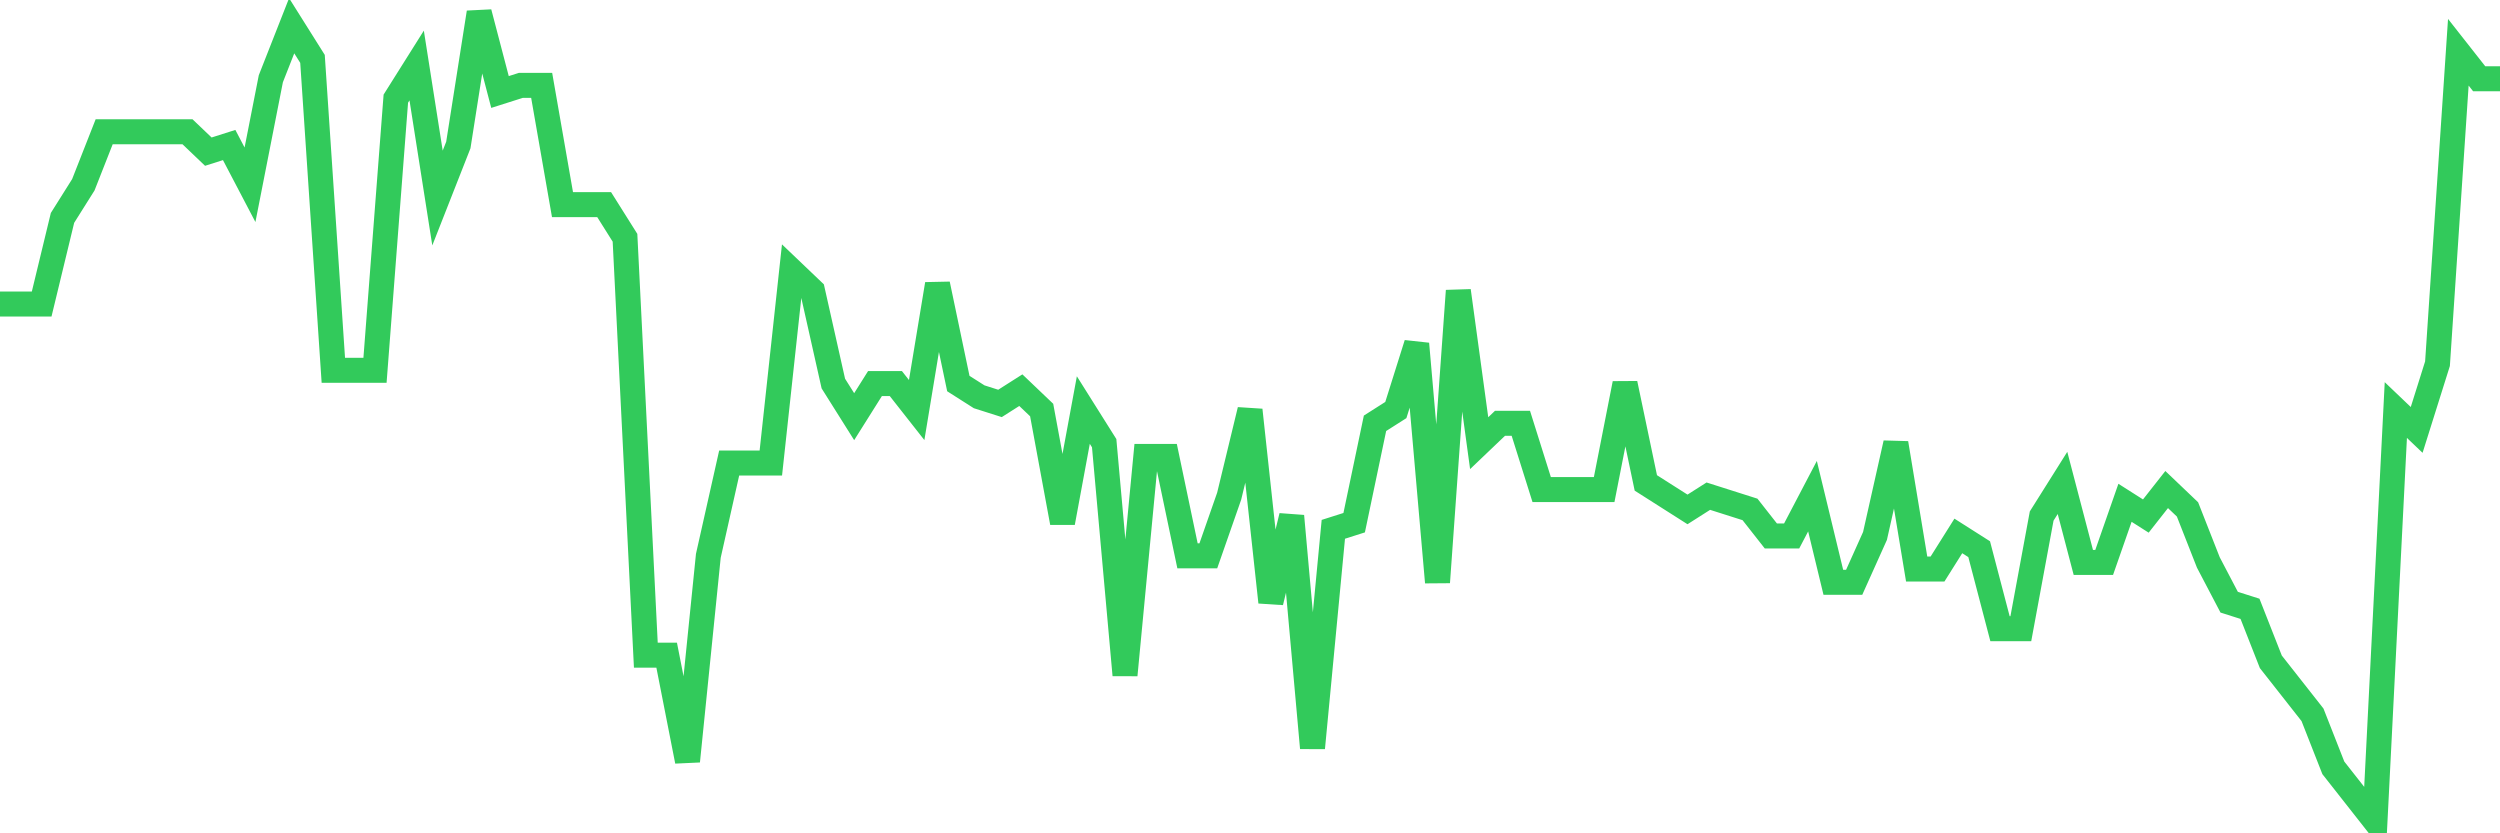 <svg
  xmlns="http://www.w3.org/2000/svg"
  xmlns:xlink="http://www.w3.org/1999/xlink"
  width="120"
  height="40"
  viewBox="0 0 120 40"
  preserveAspectRatio="none"
>
  <polyline
    points="0,14.593 1,14.593 2,14.593 3,10.459 4,8.869 5,6.325 6,6.325 7,6.325 8,6.325 9,6.325 10,7.279 11,6.961 12,8.869 13,3.78 14,1.236 15,2.826 16,17.774 17,17.774 18,17.774 19,4.734 20,3.144 21,9.505 22,6.961 23,0.6 24,4.416 25,4.098 26,4.098 27,9.823 28,9.823 29,9.823 30,11.413 31,31.449 32,31.449 33,36.538 34,26.679 35,22.226 36,22.226 37,22.226 38,13.003 39,13.957 40,18.41 41,20 42,18.41 43,18.41 44,19.682 45,13.639 46,18.41 47,19.046 48,19.364 49,18.728 50,19.682 51,25.089 52,19.682 53,21.272 54,32.403 55,21.908 56,21.908 57,26.679 58,26.679 59,23.816 60,19.682 61,28.905 62,24.77 63,35.902 64,25.407 65,25.089 66,20.318 67,19.682 68,16.502 69,27.951 70,13.957 71,21.272 72,20.318 73,20.318 74,23.498 75,23.498 76,23.498 77,23.498 78,18.41 79,23.18 80,23.816 81,24.452 82,23.816 83,24.134 84,24.452 85,25.725 86,25.725 87,23.816 88,27.951 89,27.951 90,25.725 91,21.272 92,27.315 93,27.315 94,25.725 95,26.361 96,30.177 97,30.177 98,24.77 99,23.18 100,26.997 101,26.997 102,24.134 103,24.77 104,23.498 105,24.452 106,26.997 107,28.905 108,29.223 109,31.767 110,33.039 111,34.311 112,36.856 113,38.128 114,39.4 115,19.682 116,20.636 117,17.456 118,2.508 119,3.78 120,3.78"
    fill="none"
    stroke="#32ca5b"
    stroke-width="1.2"
  >
  </polyline>
</svg>